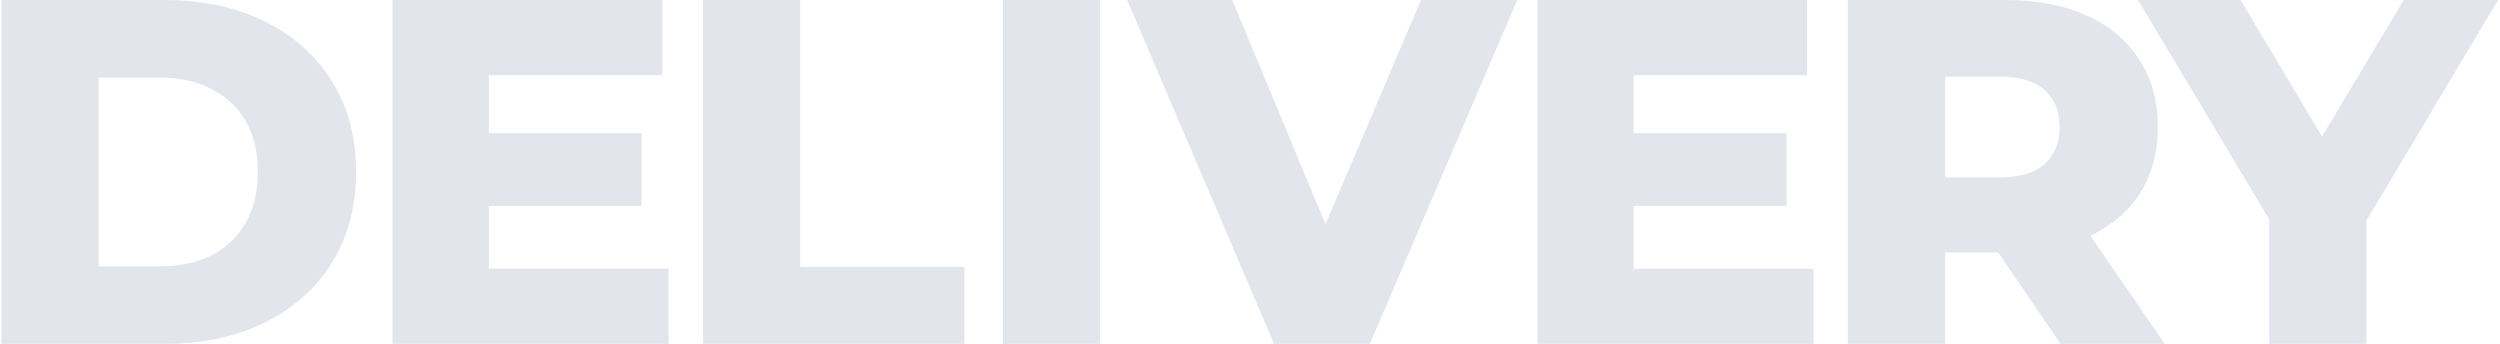 <svg width="865" height="119" viewBox="0 0 865 119" fill="none" xmlns="http://www.w3.org/2000/svg">
<g style="mix-blend-mode:multiply" opacity="0.15">
<path d="M0.461 119V-8.10623e-06H56.731C69.878 -8.10623e-06 81.438 2.437 91.411 7.31C101.385 12.183 109.148 19.04 114.701 27.88C120.368 36.72 123.201 47.26 123.201 59.5C123.201 71.627 120.368 82.167 114.701 91.12C109.148 99.96 101.385 106.817 91.411 111.69C81.438 116.563 69.878 119 56.731 119H0.461ZM34.121 92.14H55.371C62.171 92.14 68.065 90.893 73.051 88.4C78.151 85.793 82.118 82.053 84.951 77.18C87.785 72.193 89.201 66.3 89.201 59.5C89.201 52.587 87.785 46.693 84.951 41.82C82.118 36.947 78.151 33.263 73.051 30.77C68.065 28.163 62.171 26.86 55.371 26.86H34.121V92.14ZM166.751 46.07H222.001V71.23H166.751V46.07ZM169.131 92.99H231.351V119H135.811V-8.10623e-06H229.141V26.01H169.131V92.99ZM243.229 119V-8.10623e-06H276.889V92.31H333.669V119H243.229ZM346.989 119V-8.10623e-06H380.649V119H346.989ZM440.814 119L389.984 -8.10623e-06H426.364L469.204 103.02H447.784L491.644 -8.10623e-06H524.964L473.964 119H440.814ZM562.87 46.07H618.12V71.23H562.87V46.07ZM565.25 92.99H627.47V119H531.93V-8.10623e-06H625.26V26.01H565.25V92.99ZM639.349 119V-8.10623e-06H693.749C704.629 -8.10623e-06 713.979 1.757 721.799 5.27C729.733 8.783 735.853 13.883 740.159 20.57C744.466 27.143 746.619 34.963 746.619 44.03C746.619 52.983 744.466 60.747 740.159 67.32C735.853 73.78 729.733 78.767 721.799 82.28C713.979 85.68 704.629 87.38 693.749 87.38H658.049L673.009 73.27V119H639.349ZM712.959 119L683.379 75.65H719.249L748.999 119H712.959ZM673.009 76.84L658.049 61.37H691.709C698.736 61.37 703.949 59.84 707.349 56.78C710.863 53.72 712.619 49.47 712.619 44.03C712.619 38.477 710.863 34.17 707.349 31.11C703.949 28.05 698.736 26.52 691.709 26.52H658.049L673.009 11.05V76.84ZM785.119 119V68.68L792.939 88.91L739.729 -8.10623e-06H775.259L813.679 64.43H793.109L831.699 -8.10623e-06H864.339L811.299 88.91L818.779 68.68V119H785.119Z" fill="#3D5A80"/>
</g>
</svg>

